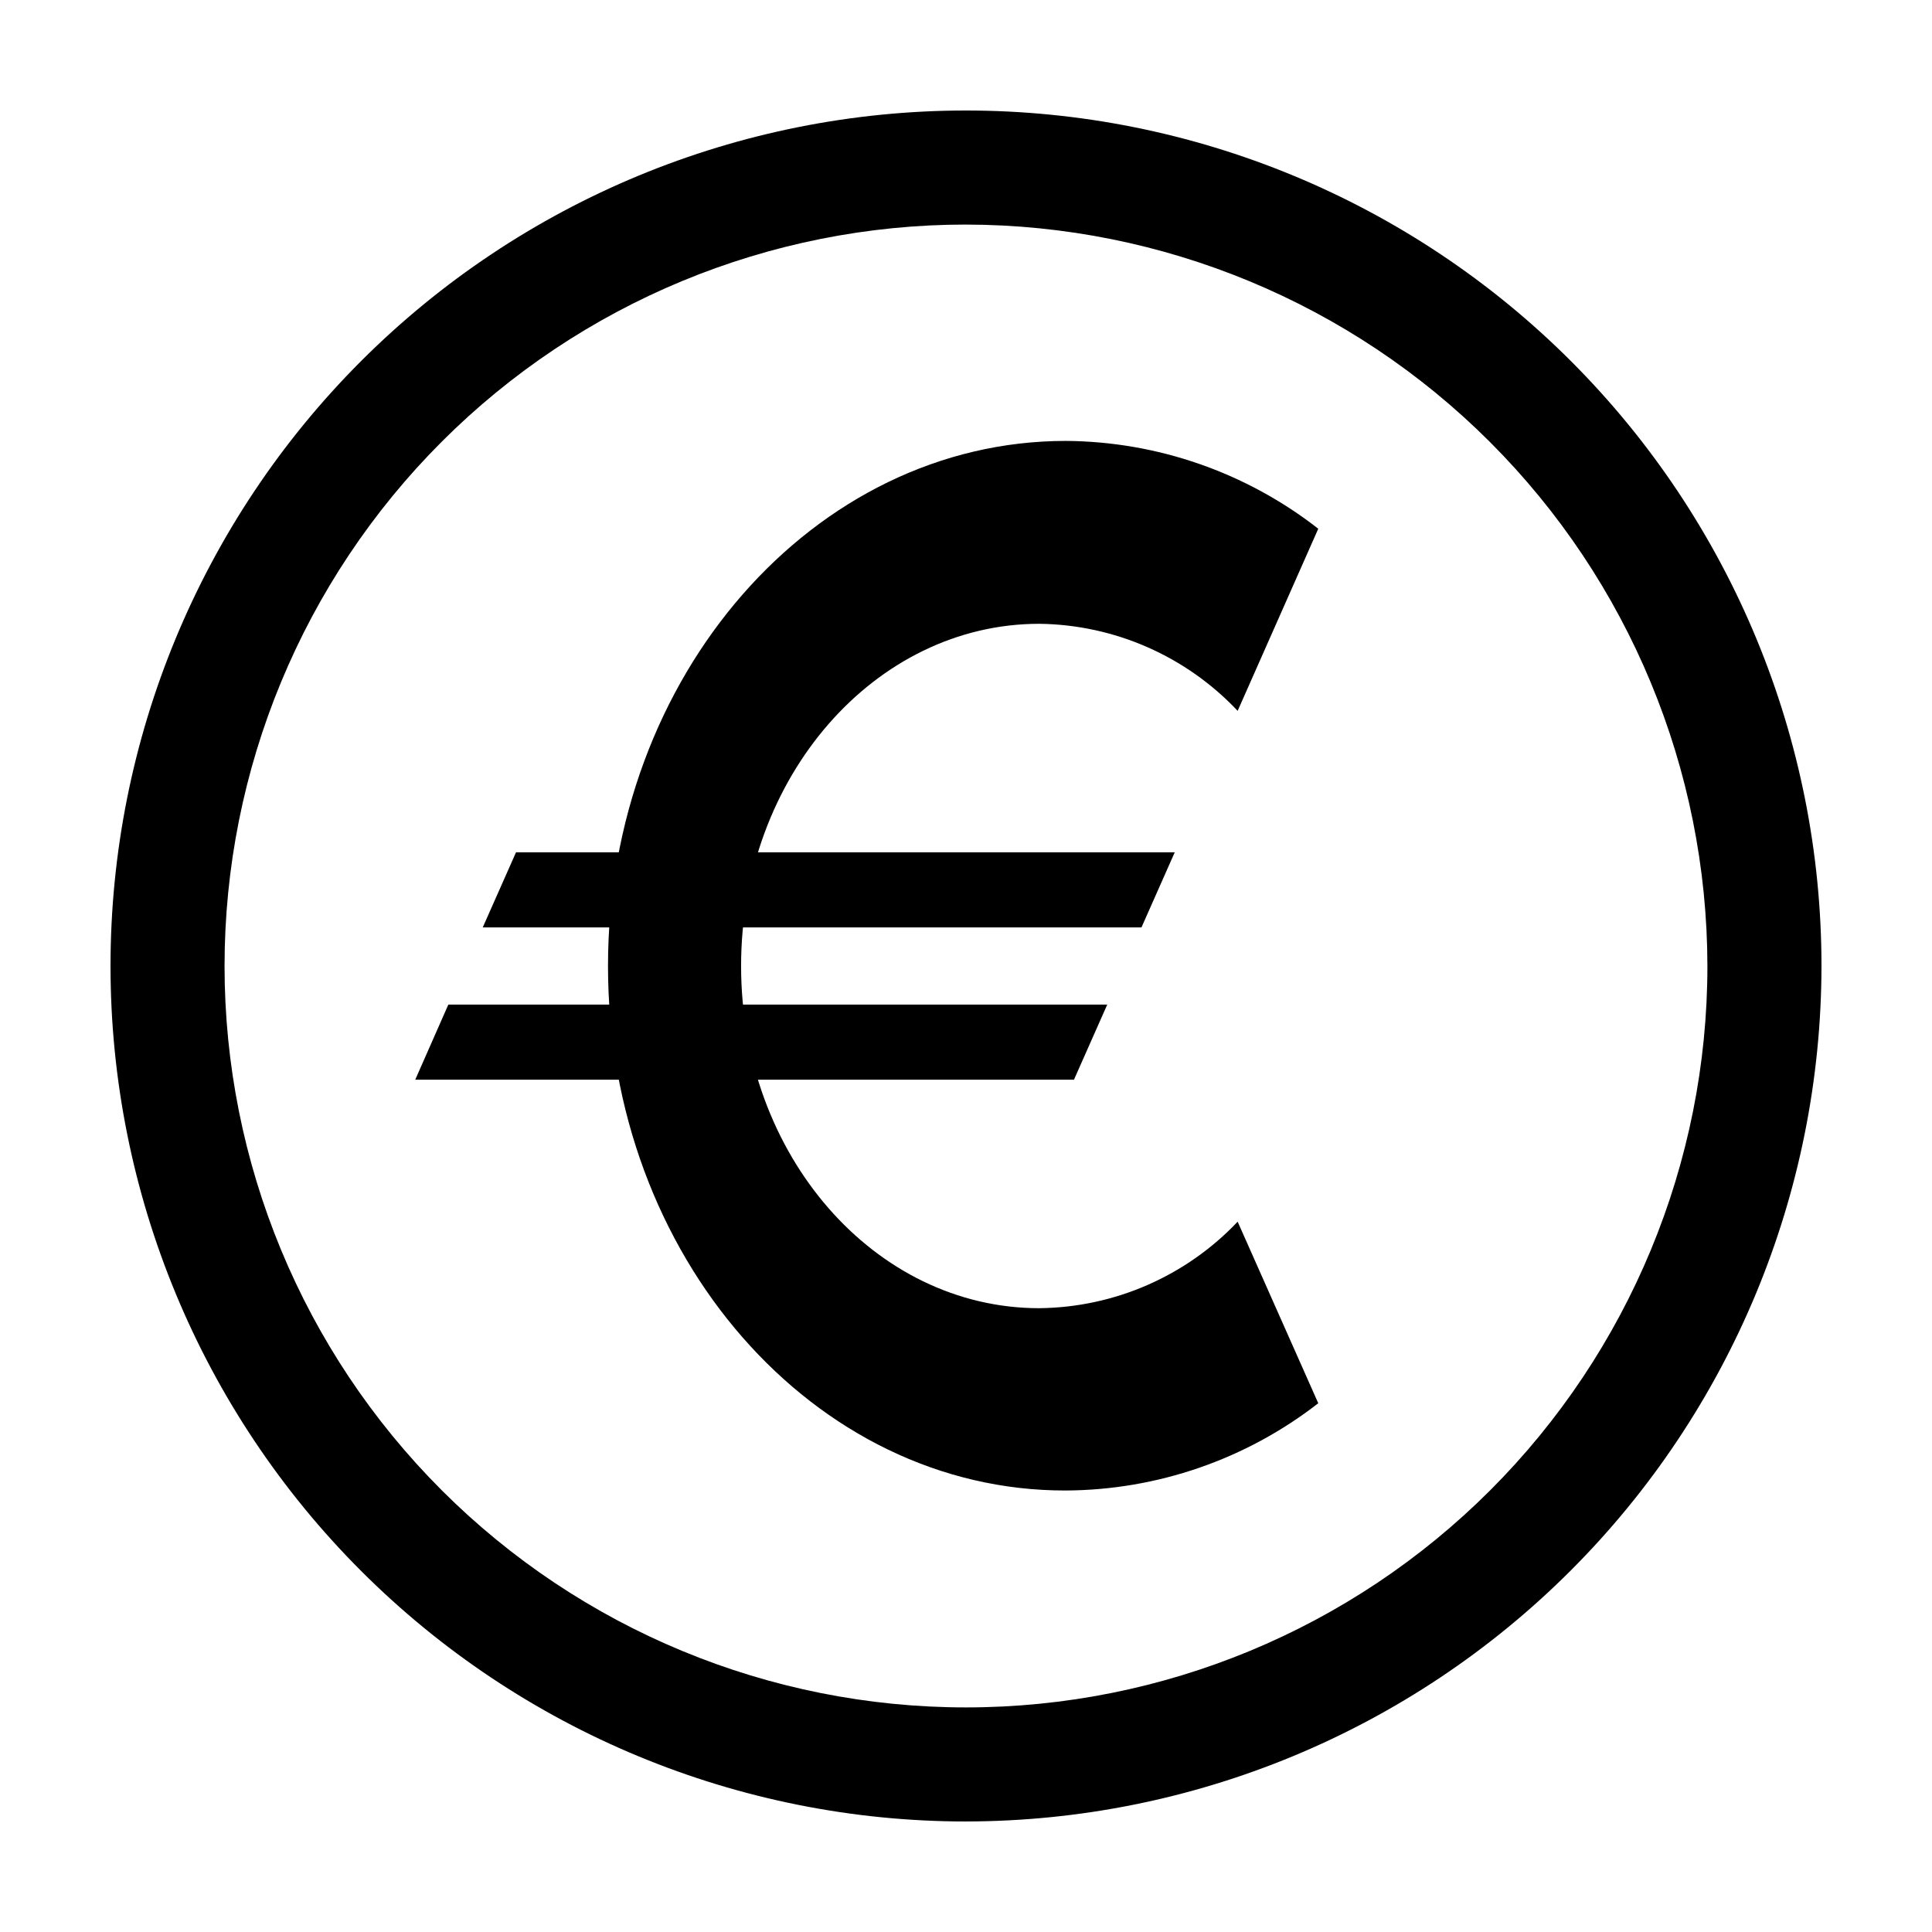 <?xml version="1.0" encoding="UTF-8"?>
<!-- Uploaded to: SVG Repo, www.svgrepo.com, Generator: SVG Repo Mixer Tools -->
<svg fill="#000000" width="800px" height="800px" version="1.1" viewBox="144 144 512 512" xmlns="http://www.w3.org/2000/svg">
 <g>
  <path d="m400 626.71c-60.129 0-117.8-23.883-160.31-66.402-42.516-42.516-66.402-100.18-66.402-160.31 0-60.129 23.887-117.8 66.402-160.31s100.18-66.402 160.31-66.402c60.125 0 117.79 23.887 160.31 66.402 42.52 42.516 66.402 100.18 66.402 160.31-0.066 60.105-23.973 117.73-66.477 160.23-42.5 42.504-100.13 66.41-160.23 66.477zm0-423.2c-52.113 0-102.09 20.703-138.94 57.551s-57.551 86.824-57.551 138.94c0 52.109 20.703 102.09 57.551 138.93s86.824 57.551 138.94 57.551c52.109 0 102.09-20.703 138.93-57.551s57.551-86.824 57.551-138.93c-0.066-52.094-20.789-102.03-57.625-138.86-36.832-36.836-86.77-57.559-138.86-57.625z"/>
  <path d="m471.99 467.76 21.363 48.113c-19.141 14.879-42.664 23.008-66.906 23.125-66.754 0.152-121.32-62.121-121.32-139 0-76.883 54.562-139.15 121.32-139.15 24.258 0.16 47.785 8.344 66.906 23.273l-21.363 48.266c-13.66-14.5-32.625-22.828-52.547-23.074-43.629 0-79.047 40.656-79.047 90.688 0 50.027 35.266 90.688 79.047 90.688v-0.004c19.898-0.207 38.859-8.48 52.547-22.922z"/>
  <path d="m455.32 369.87-8.816 19.898h-174.57l8.816-19.898z"/>
  <path d="m437.43 410.23-8.816 19.898h-174.57l8.77-19.898z"/>
 </g>
</svg>
